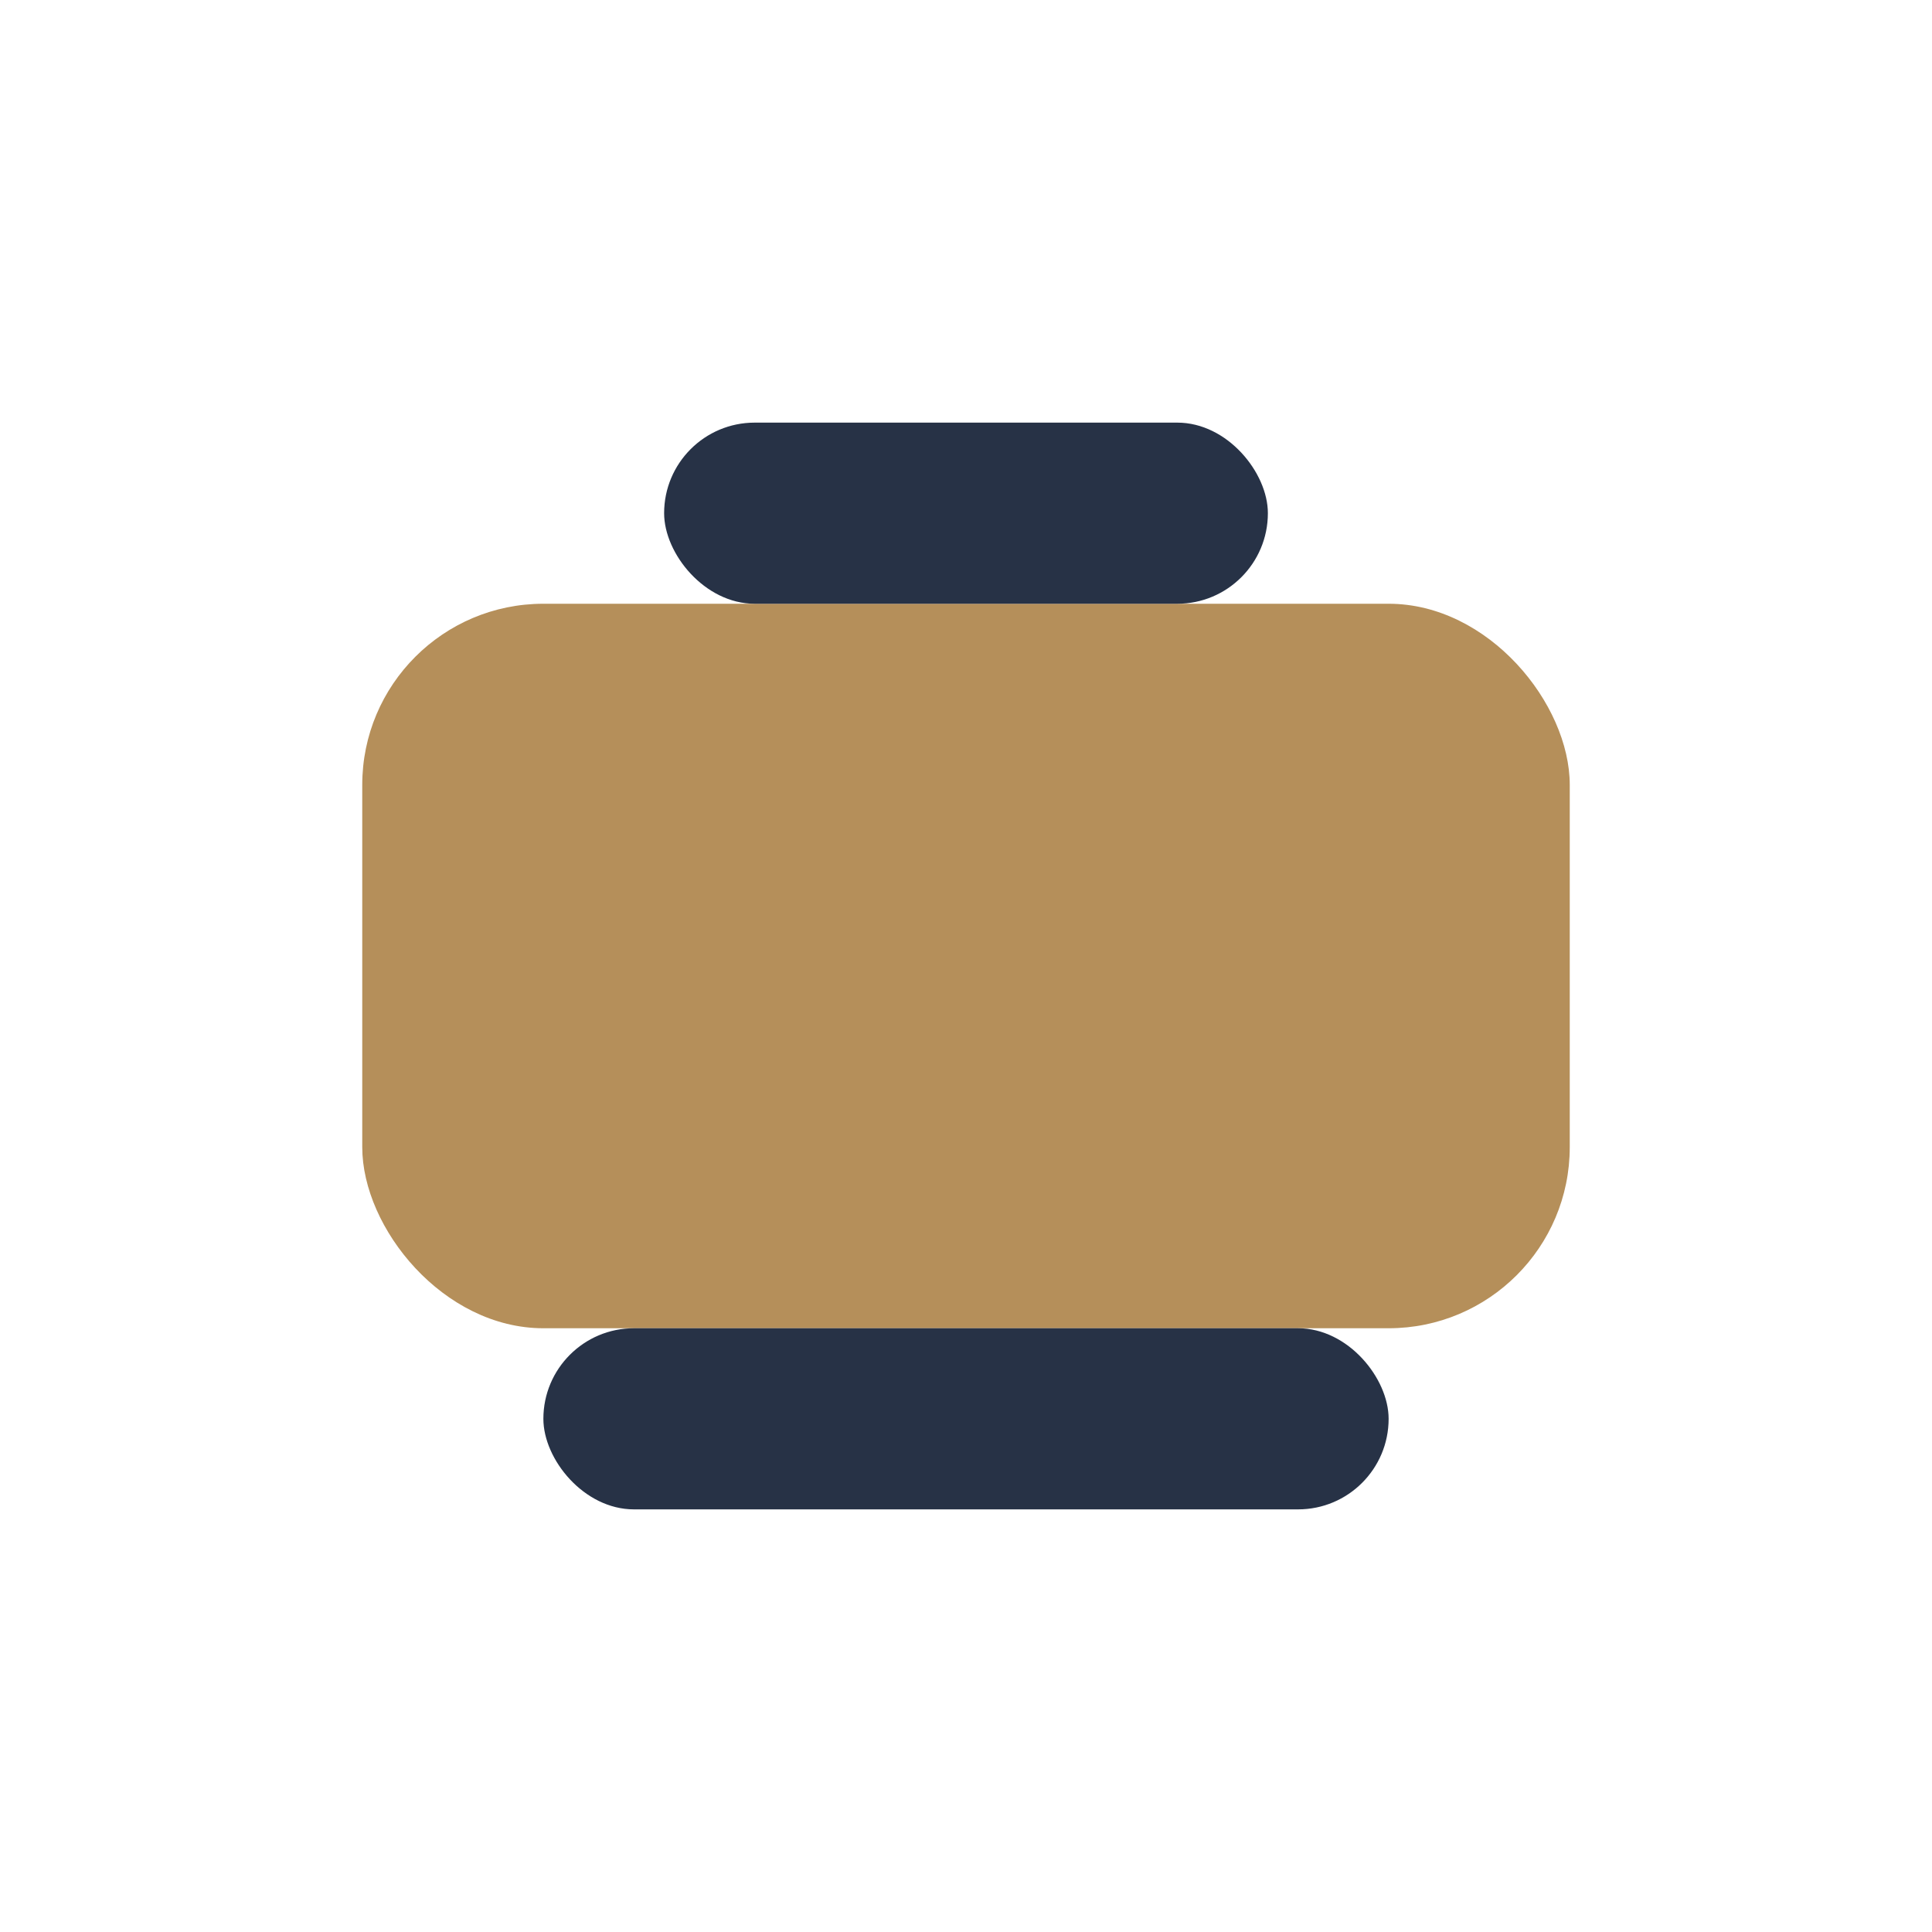 <?xml version="1.0" encoding="UTF-8"?>
<svg xmlns="http://www.w3.org/2000/svg" width="32" height="32" viewBox="0 0 32 32"><rect x="6" y="10" width="20" height="12" rx="3" fill="#B58F5A"/><rect x="11" y="7" width="10" height="3" rx="1.5" fill="#273246"/><rect x="9" y="22" width="14" height="3" rx="1.5" fill="#273246"/></svg>